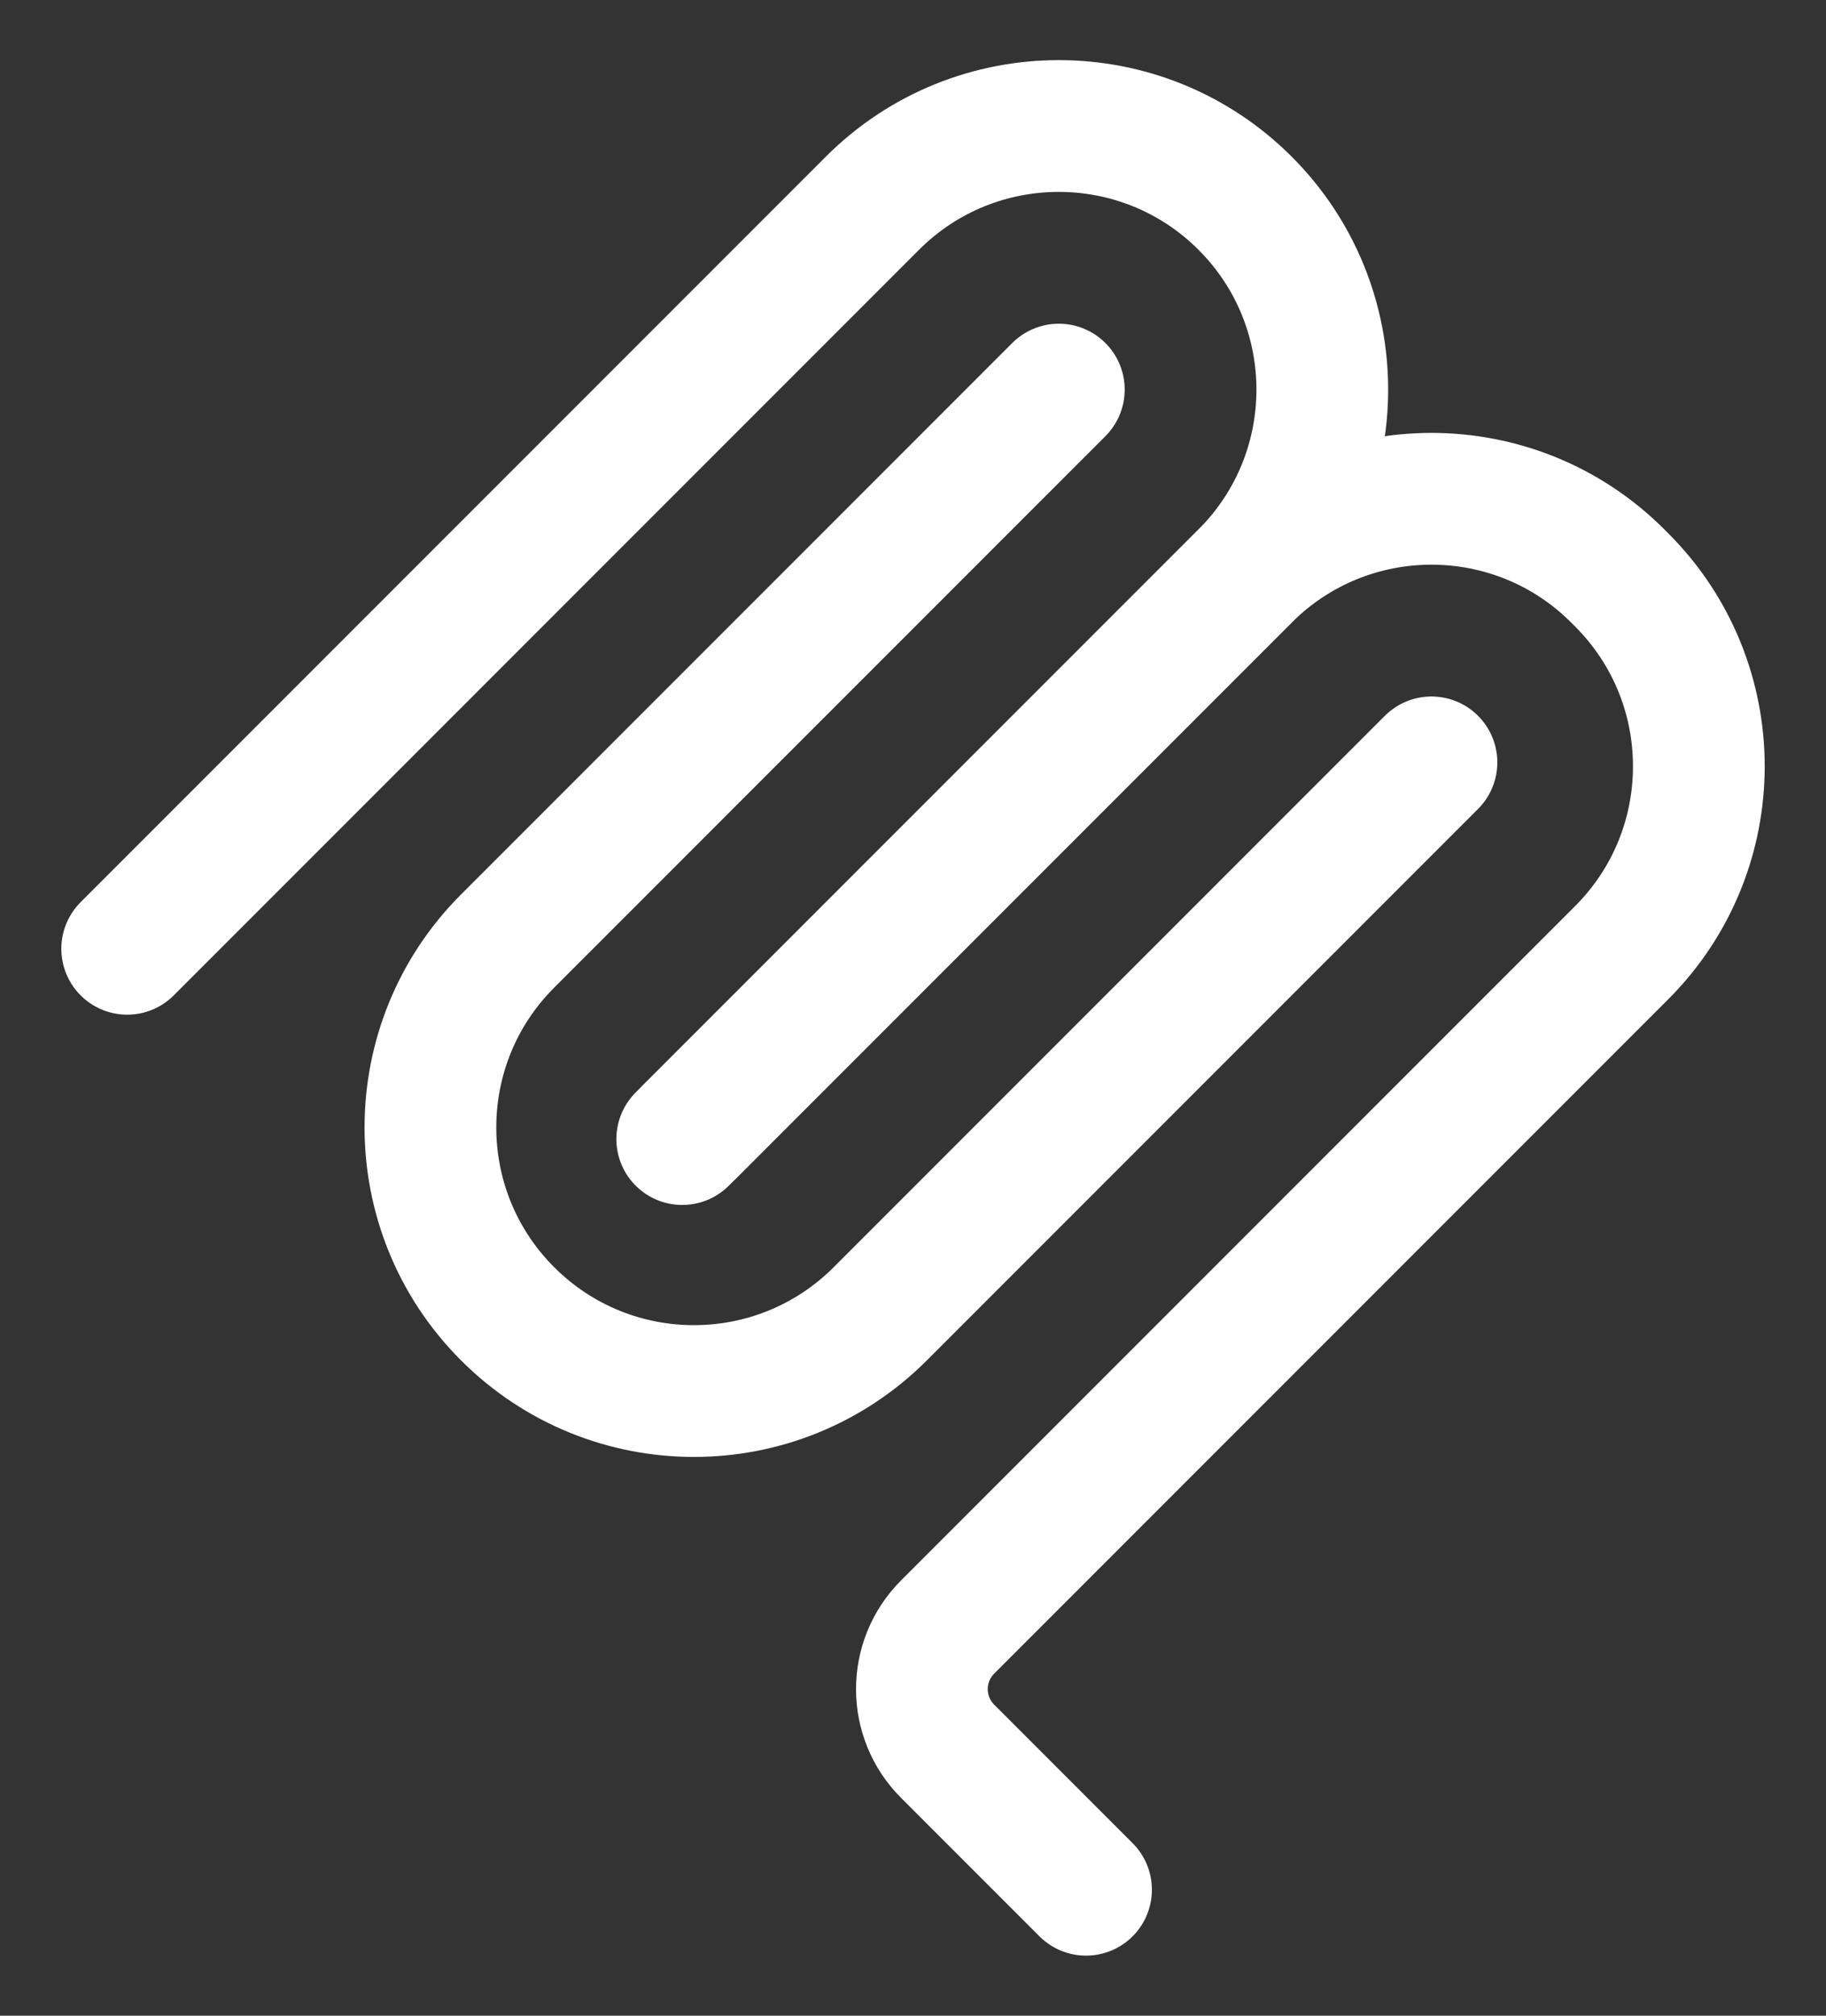 <svg width="29" height="32" viewBox="0 0 29 32" fill="none" xmlns="http://www.w3.org/2000/svg">
<rect x="0" y="0" width="29" height="32" fill="#333333" stroke="none"/>
<path d="M2.02 15.062L13.856 3.226C15.49 1.592 18.14 1.592 19.774 3.226C21.409 4.86 21.409 7.51 19.774 9.144L10.835 18.083" stroke="white" stroke-width="2.092" stroke-linecap="round"/>
<path d="M10.959 17.96L19.775 9.144C21.409 7.51 24.059 7.51 25.693 9.144L25.755 9.206C27.389 10.84 27.389 13.49 25.755 15.124L15.05 25.829C14.505 26.374 14.505 27.257 15.05 27.802L17.248 30" stroke="white" stroke-width="2.092" stroke-linecap="round"/>
<path d="M16.816 6.185L8.062 14.939C6.427 16.573 6.427 19.223 8.062 20.857C9.696 22.492 12.346 22.492 13.98 20.857L22.734 12.103" stroke="white" stroke-width="2.092" stroke-linecap="round"/>
</svg>
